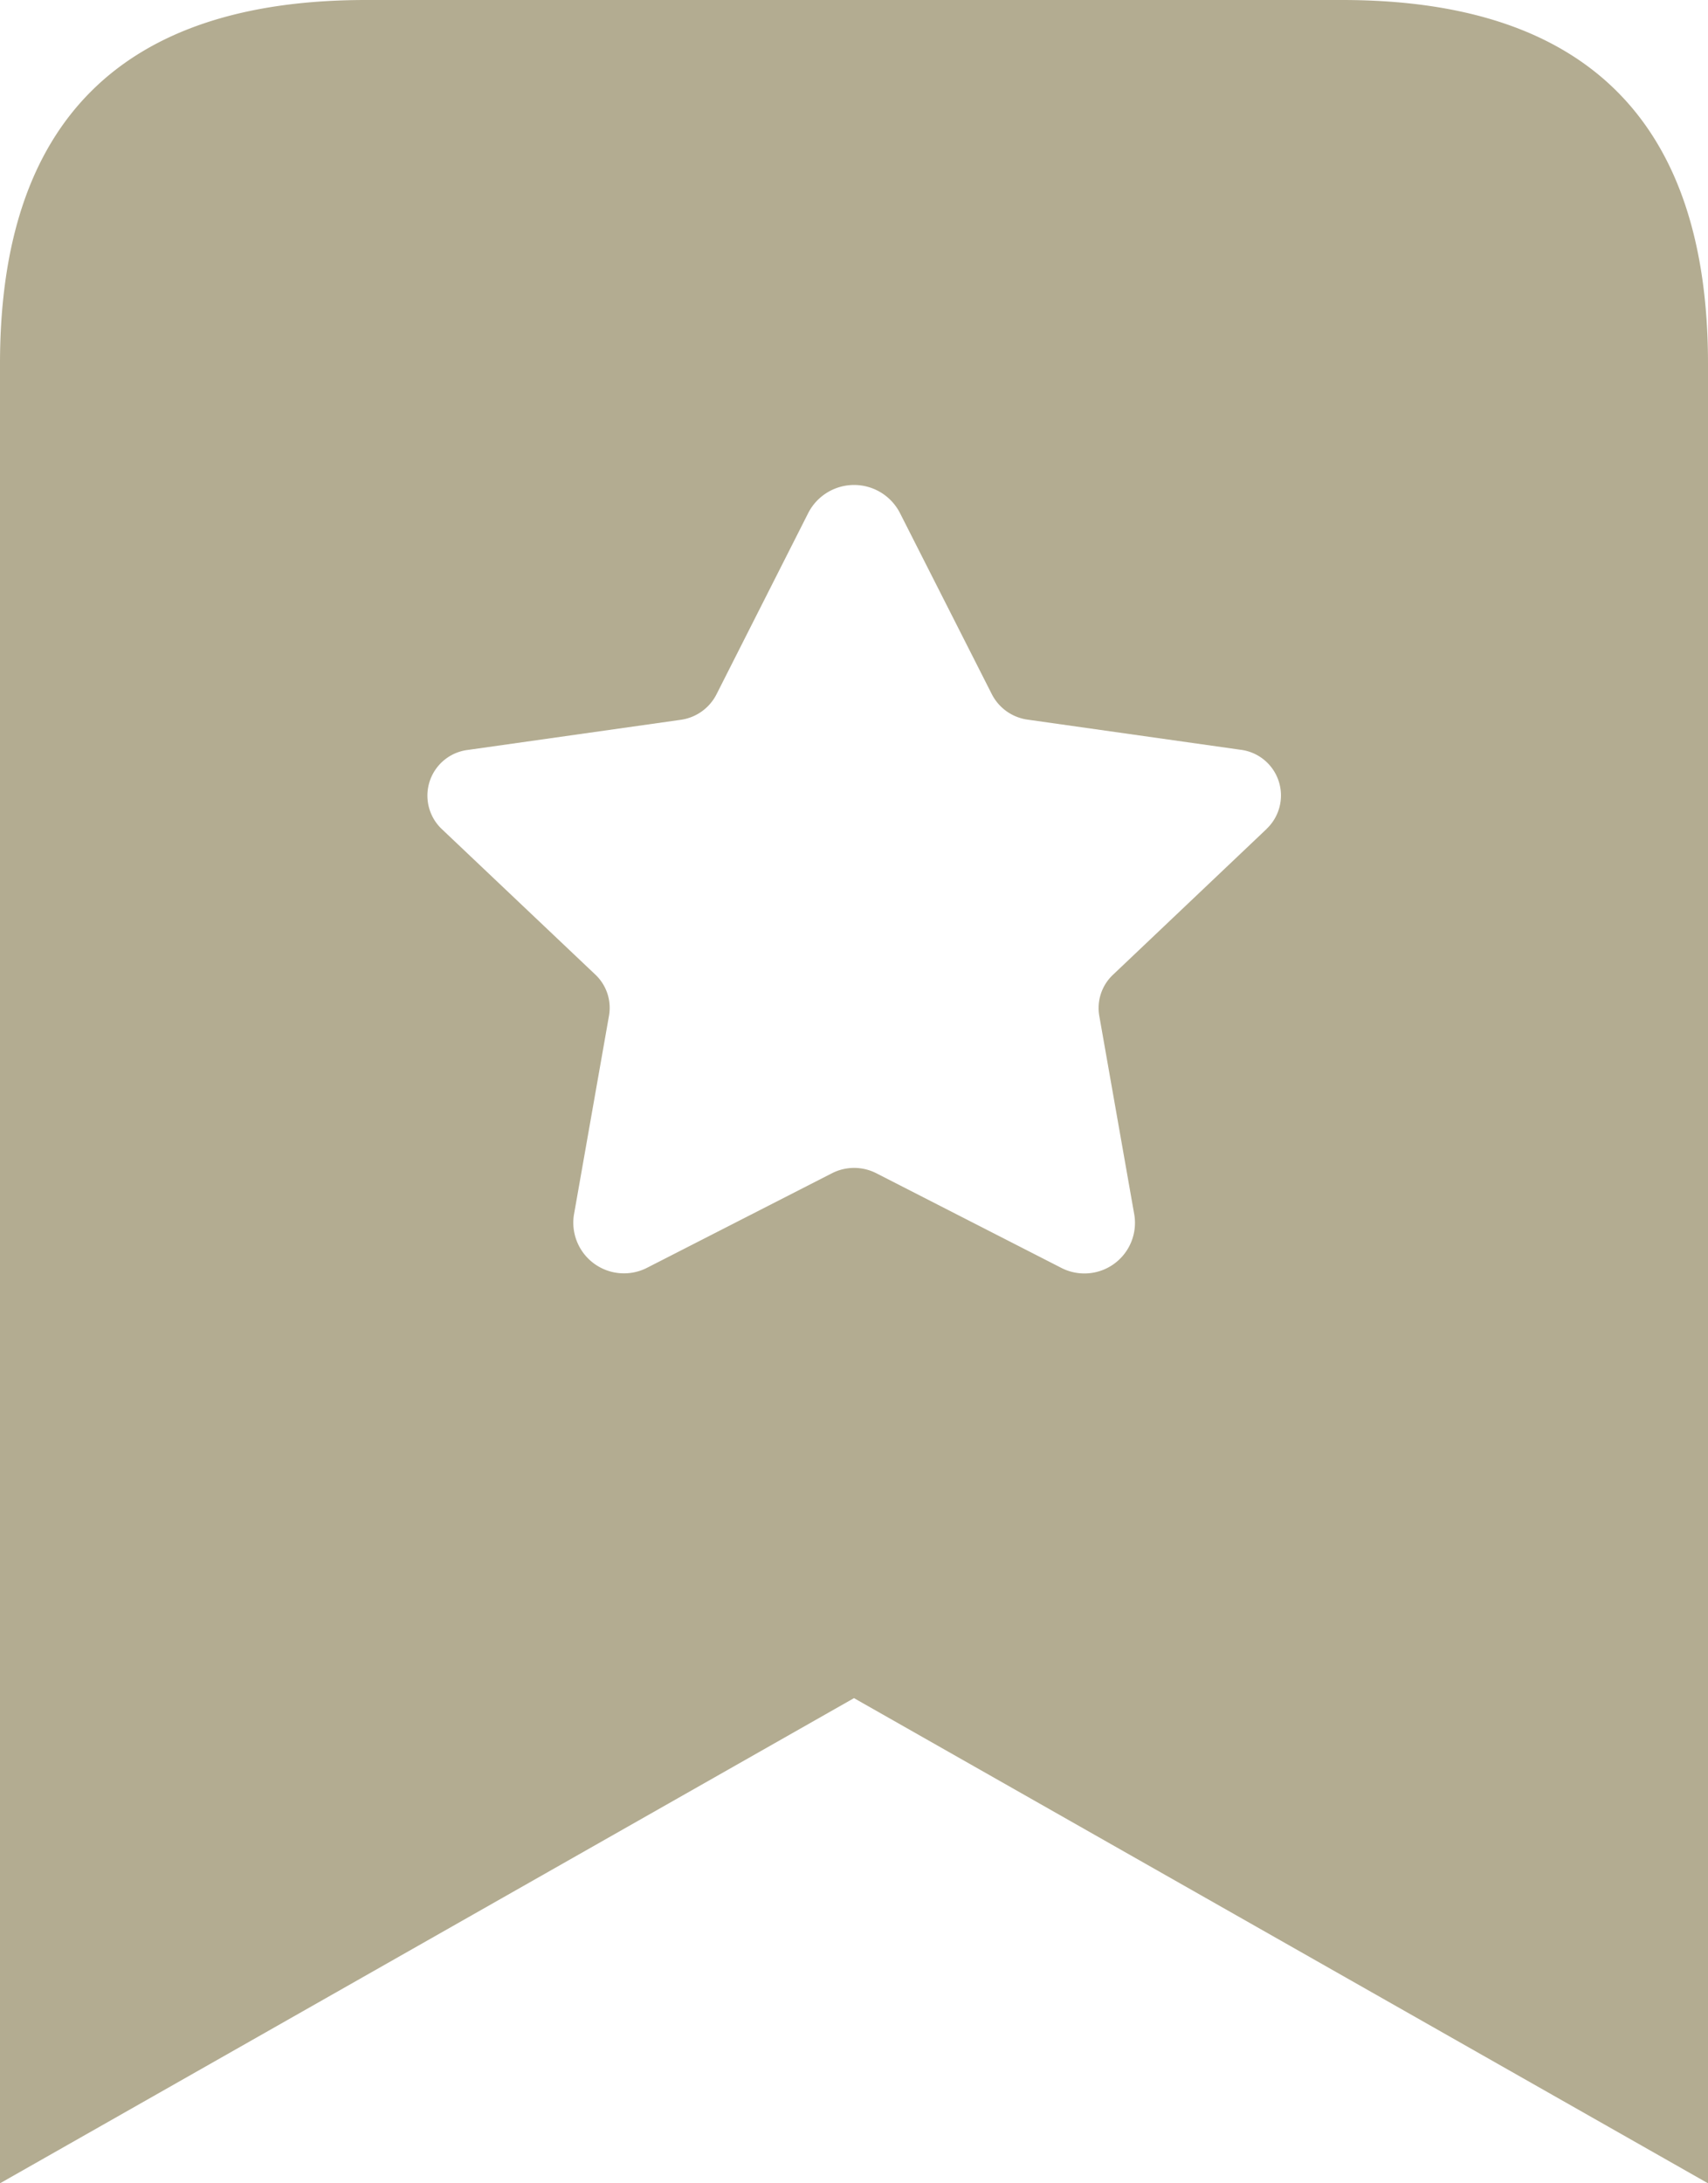 <svg xmlns="http://www.w3.org/2000/svg" width="18" height="23" viewBox="0 0 18 23">
  <path id="パス_1750" data-name="パス 1750" d="M14.143,0H3.857Q0,0,0,3.833V23l9-5.111L18,23V3.833Q18,0,14.143,0Zm-.794,8.732-1.62,1.537a.481.481,0,0,0-.144.433l.37,2.1a.533.533,0,0,1-.777.551l-1.944-.994a.514.514,0,0,0-.465,0l-1.943.993a.534.534,0,0,1-.778-.552l.37-2.1a.481.481,0,0,0-.144-.433L4.654,8.732A.485.485,0,0,1,4.932,7.9l2.241-.317a.5.5,0,0,0,.377-.267L8.52,5.4a.543.543,0,0,1,.962,0l.971,1.914a.5.5,0,0,0,.377.267l2.241.317A.485.485,0,0,1,13.348,8.732Z" fill="#b3ac91"/>
</svg>
